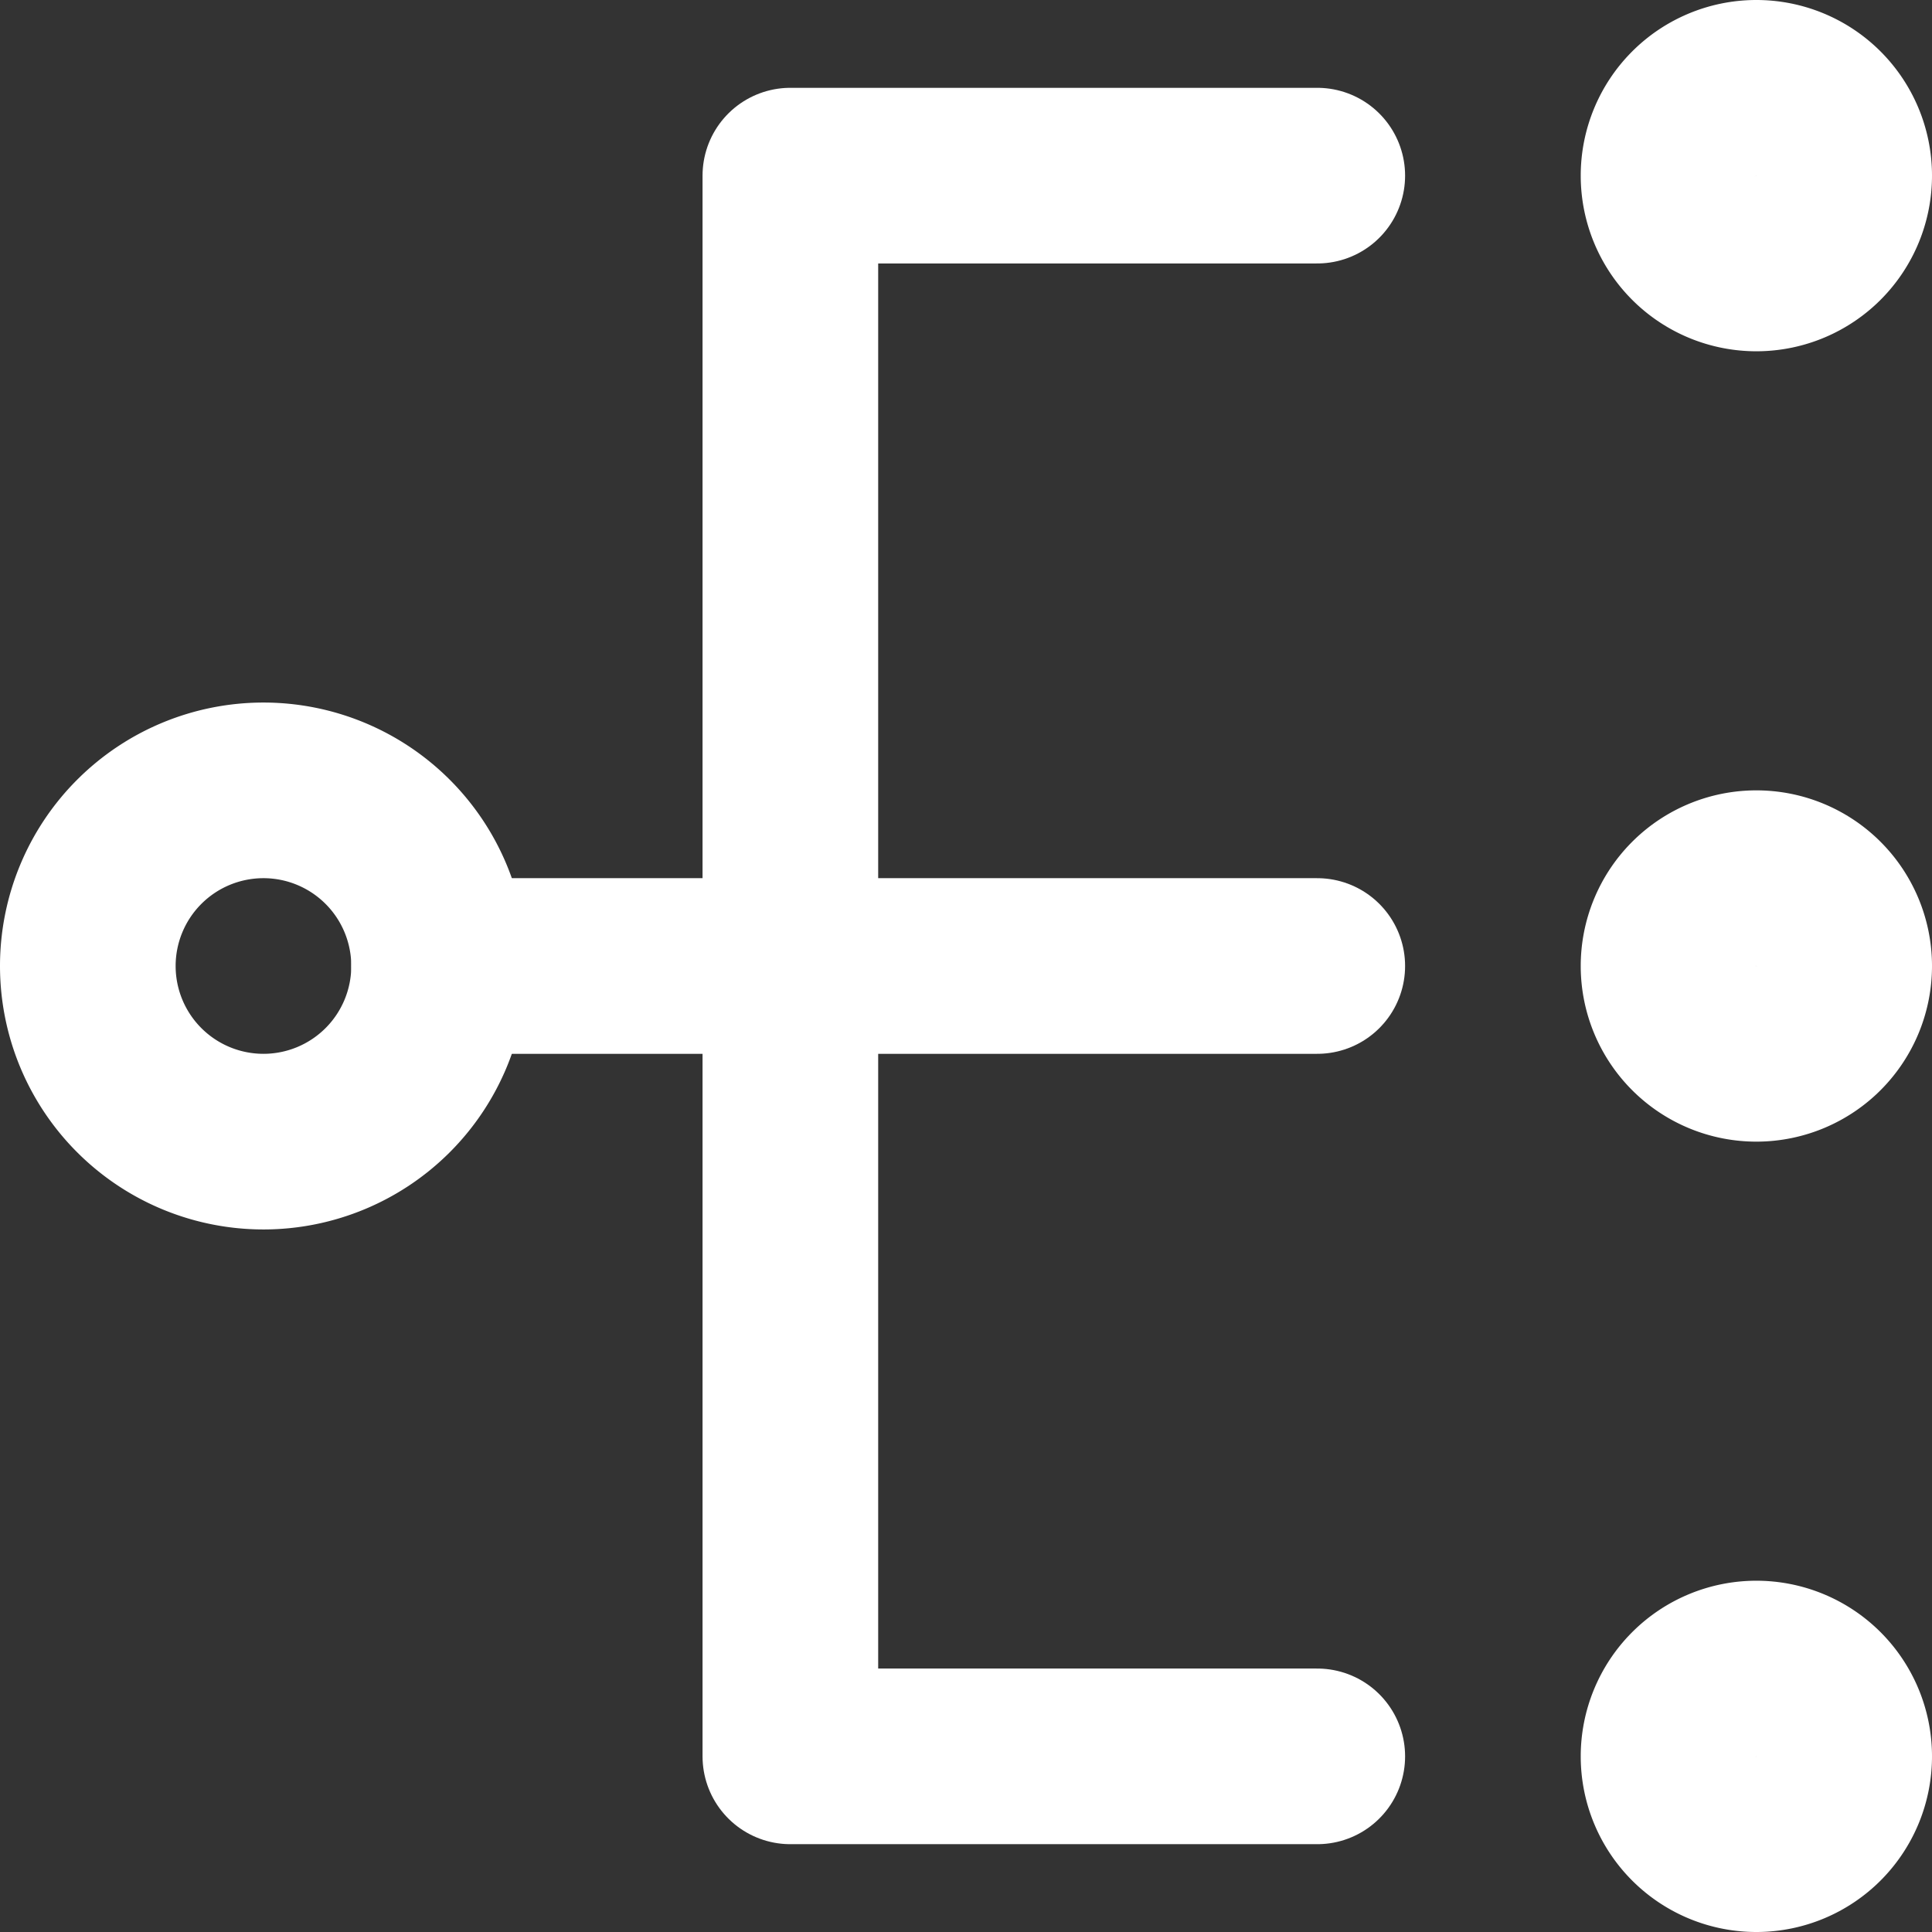 <svg xmlns="http://www.w3.org/2000/svg" width="44" height="44" viewBox="0 0 44 44">
  <rect x="0" y="0" width="44" height="44" fill="#333333" stroke="none"/>
  <g id="グループ_3570" data-name="グループ 3570" transform="translate(-255 -931)">
    <g id="IconParkOutlineMindMapping" transform="translate(253 929)">
      <path id="パス_1432" data-name="パス 1432" d="M8,28a4,4,0,1,0-4-4A4,4,0,0,0,8,28Z" fill="none" stroke="#fff" stroke-linejoin="round" stroke-width="4"/>
      <path id="パス_1433" data-name="パス 1433" d="M42,8a2,2,0,1,0-2-2A2,2,0,0,0,42,8Z" fill="none" stroke="#fff" stroke-linejoin="round" stroke-width="4"/>
      <path id="パス_1434" data-name="パス 1434" d="M42,26a2,2,0,1,0-2-2A2,2,0,0,0,42,26Z" fill="none" stroke="#fff" stroke-linejoin="round" stroke-width="4"/>
      <path id="パス_1435" data-name="パス 1435" d="M42,44a2,2,0,1,0-2-2A2,2,0,0,0,42,44Z" fill="none" stroke="#fff" stroke-linejoin="round" stroke-width="4"/>
      <path id="パス_1436" data-name="パス 1436" d="M32,6H20V42H32" fill="none" stroke="#fff" stroke-linecap="round" stroke-linejoin="round" stroke-width="4"/>
      <path id="パス_1437" data-name="パス 1437" d="M12,24H32" fill="none" stroke="#fff" stroke-linecap="round" stroke-linejoin="round" stroke-width="4"/>
    </g>
  </g>
</svg>
